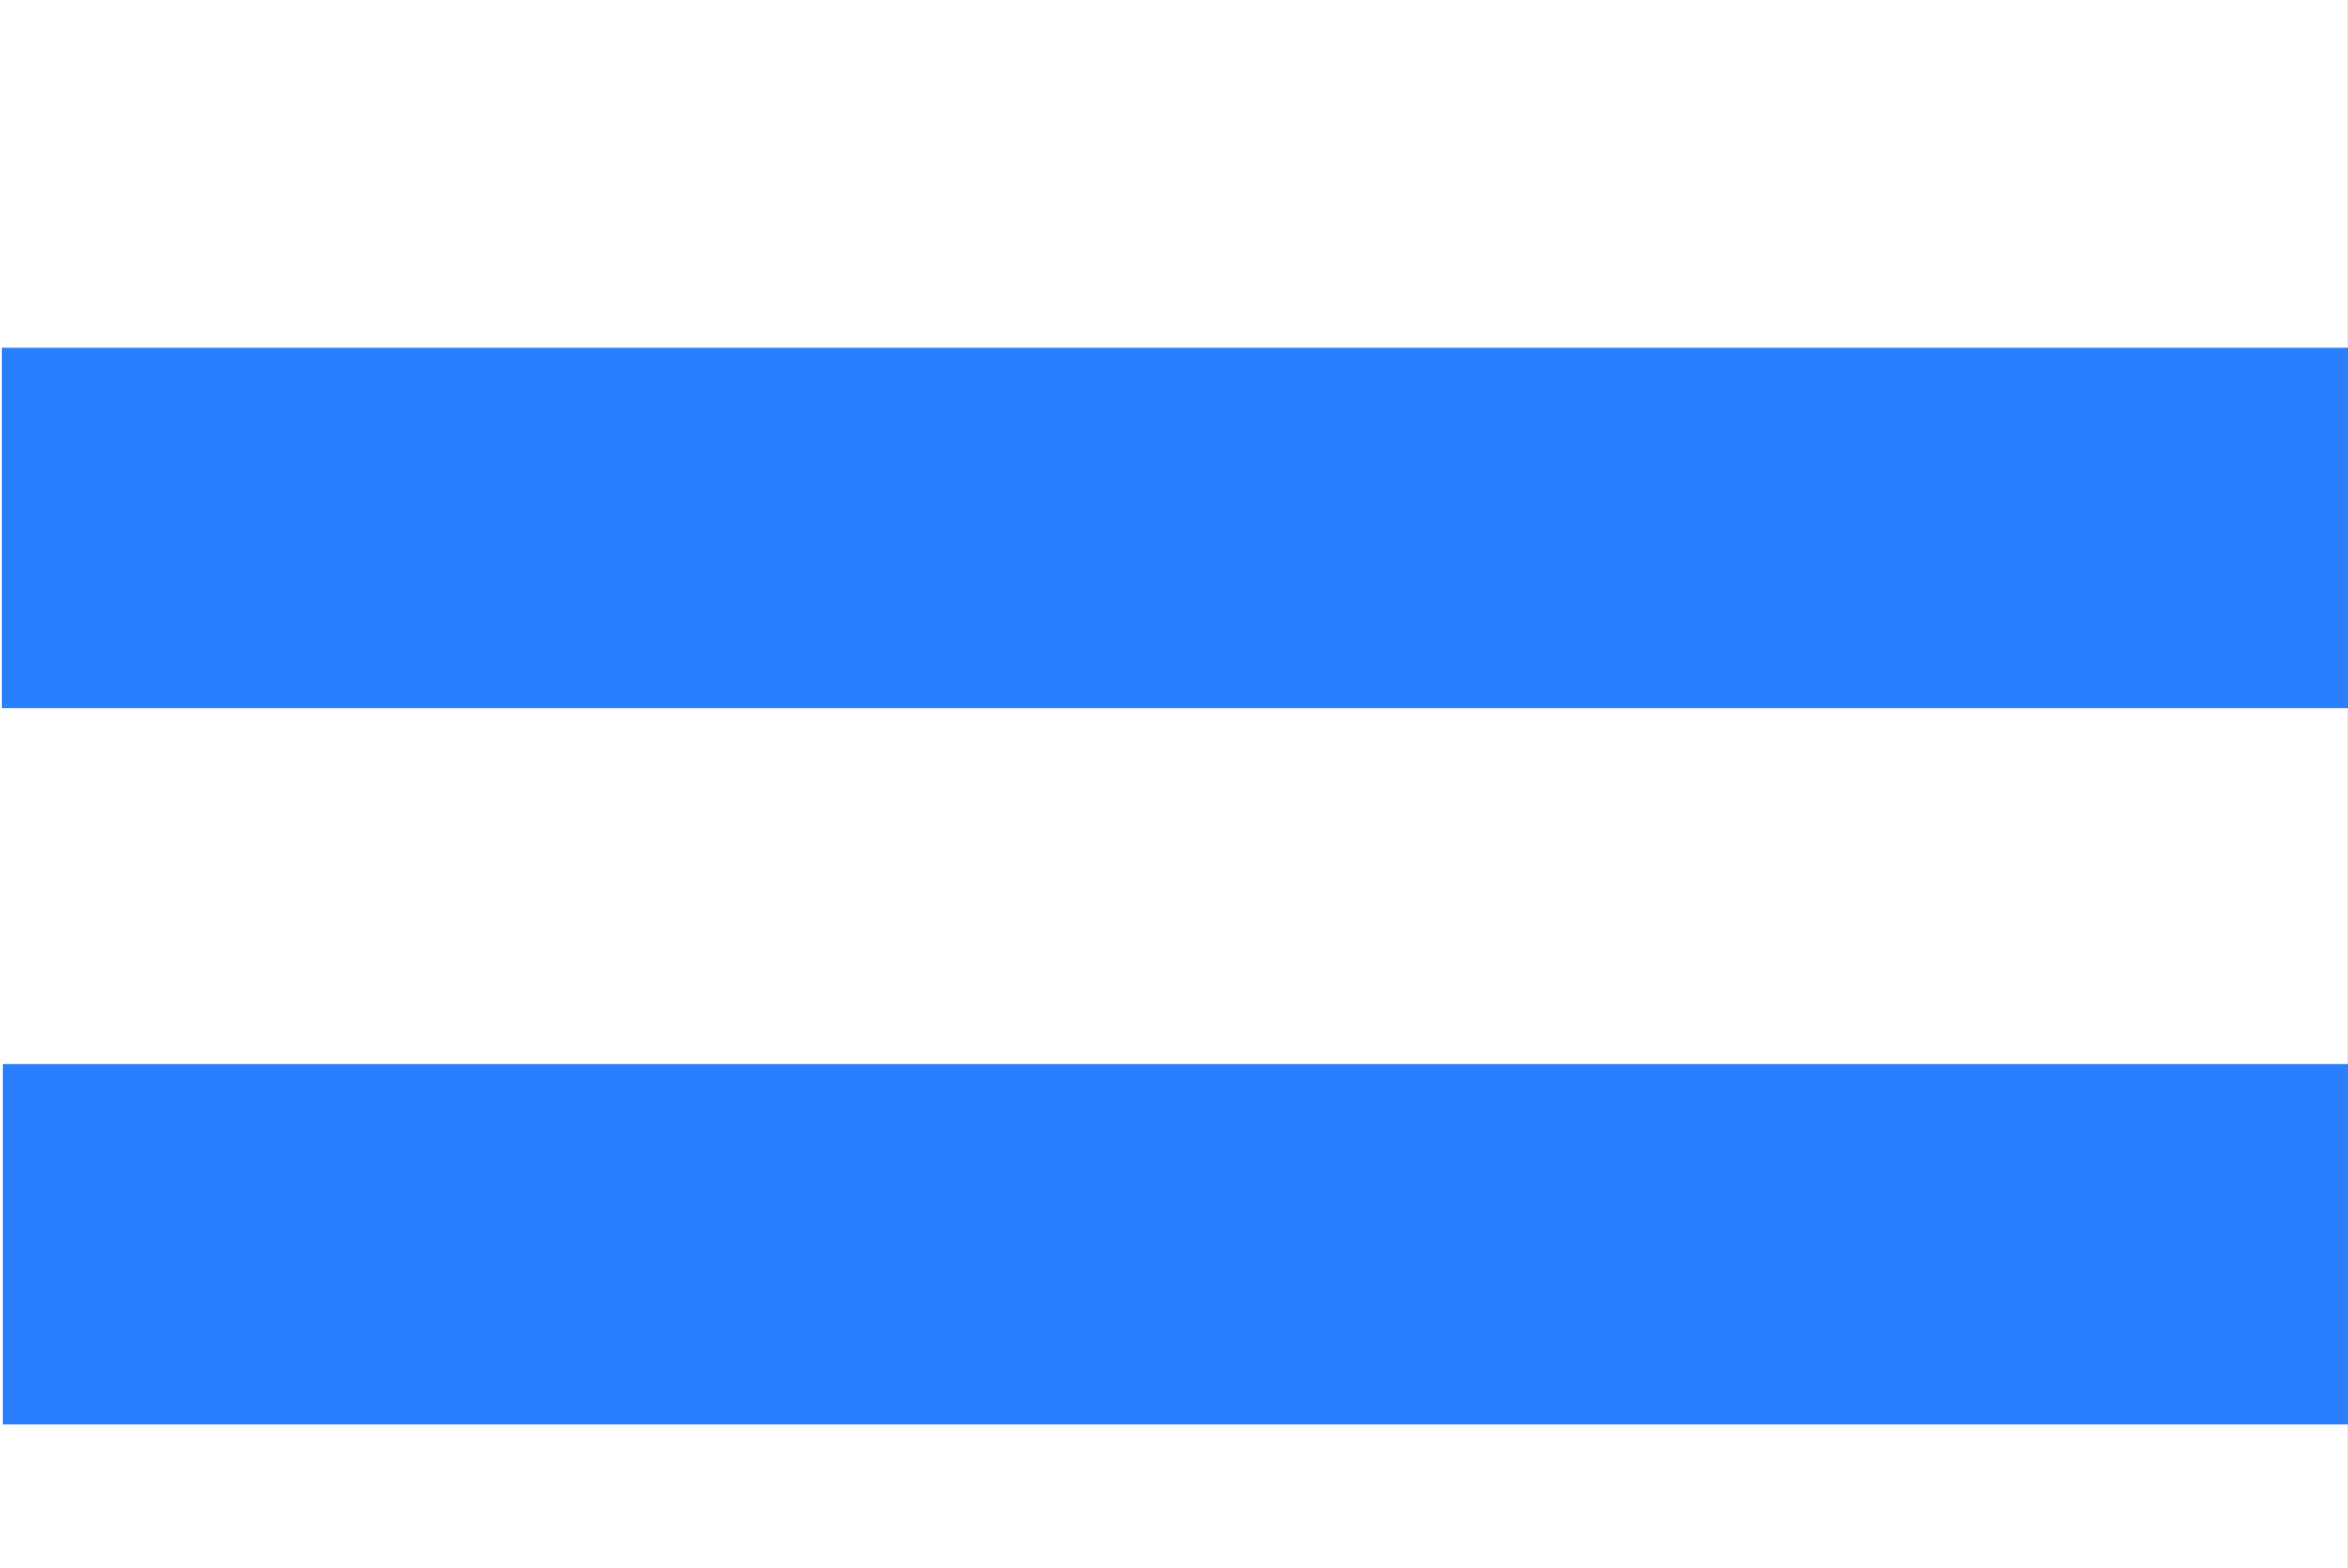 <?xml version="1.0" encoding="UTF-8" standalone="no"?>
<!-- Created with Inkscape (http://www.inkscape.org/) -->

<svg
   xmlns:dc="http://purl.org/dc/elements/1.1/"
   xmlns:cc="http://creativecommons.org/ns#"
   xmlns:rdf="http://www.w3.org/1999/02/22-rdf-syntax-ns#"
   xmlns:svg="http://www.w3.org/2000/svg"
   xmlns="http://www.w3.org/2000/svg"
   xmlns:sodipodi="http://sodipodi.sourceforge.net/DTD/sodipodi-0.dtd"
   xmlns:inkscape="http://www.inkscape.org/namespaces/inkscape"
   version="1.1"
   id="svg4485"
   width="220"
   height="147"
   viewBox="0 0 220 147"
   sodipodi:docname="brno-jundrov.svg"
   inkscape:version="0.92.1 r15371"
   inkscape:export-filename="C:\Users\A453374\Desktop\brno-jundrov.png"
   inkscape:export-xdpi="96"
   inkscape:export-ydpi="96">
  <rect x="0" y="0" width="220" height="147" fill="#333333" stroke="none"/>
  <defs
     id="defs4489" />
  <sodipodi:namedview
     pagecolor="#ffffff"
     bordercolor="#666666"
     borderopacity="1"
     objecttolerance="10"
     gridtolerance="10"
     guidetolerance="10"
     inkscape:pageopacity="0"
     inkscape:pageshadow="2"
     inkscape:window-width="1920"
     inkscape:window-height="1033"
     id="namedview4487"
     showgrid="false"
     inkscape:zoom="5.8911565"
     inkscape:cx="110"
     inkscape:cy="73.5"
     inkscape:window-x="-4"
     inkscape:window-y="-4"
     inkscape:window-maximized="1"
     inkscape:current-layer="svg4485" />
  <g
     id="g4519">
    <rect
       y="-0.679"
       x="0"
       height="147.679"
       width="219.991"
       id="rect4514"
       style="opacity:1;vector-effect:none;fill:#ffffff;fill-opacity:1;stroke-width:1.729;stroke-linecap:butt;stroke-linejoin:miter;stroke-miterlimit:4;stroke-dasharray:none;stroke-dashoffset:0;stroke-opacity:1" />
    <rect
       y="32.591"
       x="0.17"
       height="33.779"
       width="220.161"
       id="rect4495"
       style="opacity:1;vector-effect:none;fill:#2a7fff;fill-opacity:1;stroke-width:1.732;stroke-linecap:butt;stroke-linejoin:miter;stroke-miterlimit:4;stroke-dasharray:none;stroke-dashoffset:0;stroke-opacity:1" />
    <rect
       y="99.726"
       x="0.259"
       height="33.779"
       width="220.161"
       id="rect4495-0"
       style="opacity:1;vector-effect:none;fill:#2a7fff;fill-opacity:1;stroke-width:1.732;stroke-linecap:butt;stroke-linejoin:miter;stroke-miterlimit:4;stroke-dasharray:none;stroke-dashoffset:0;stroke-opacity:1" />
  </g>
</svg>

